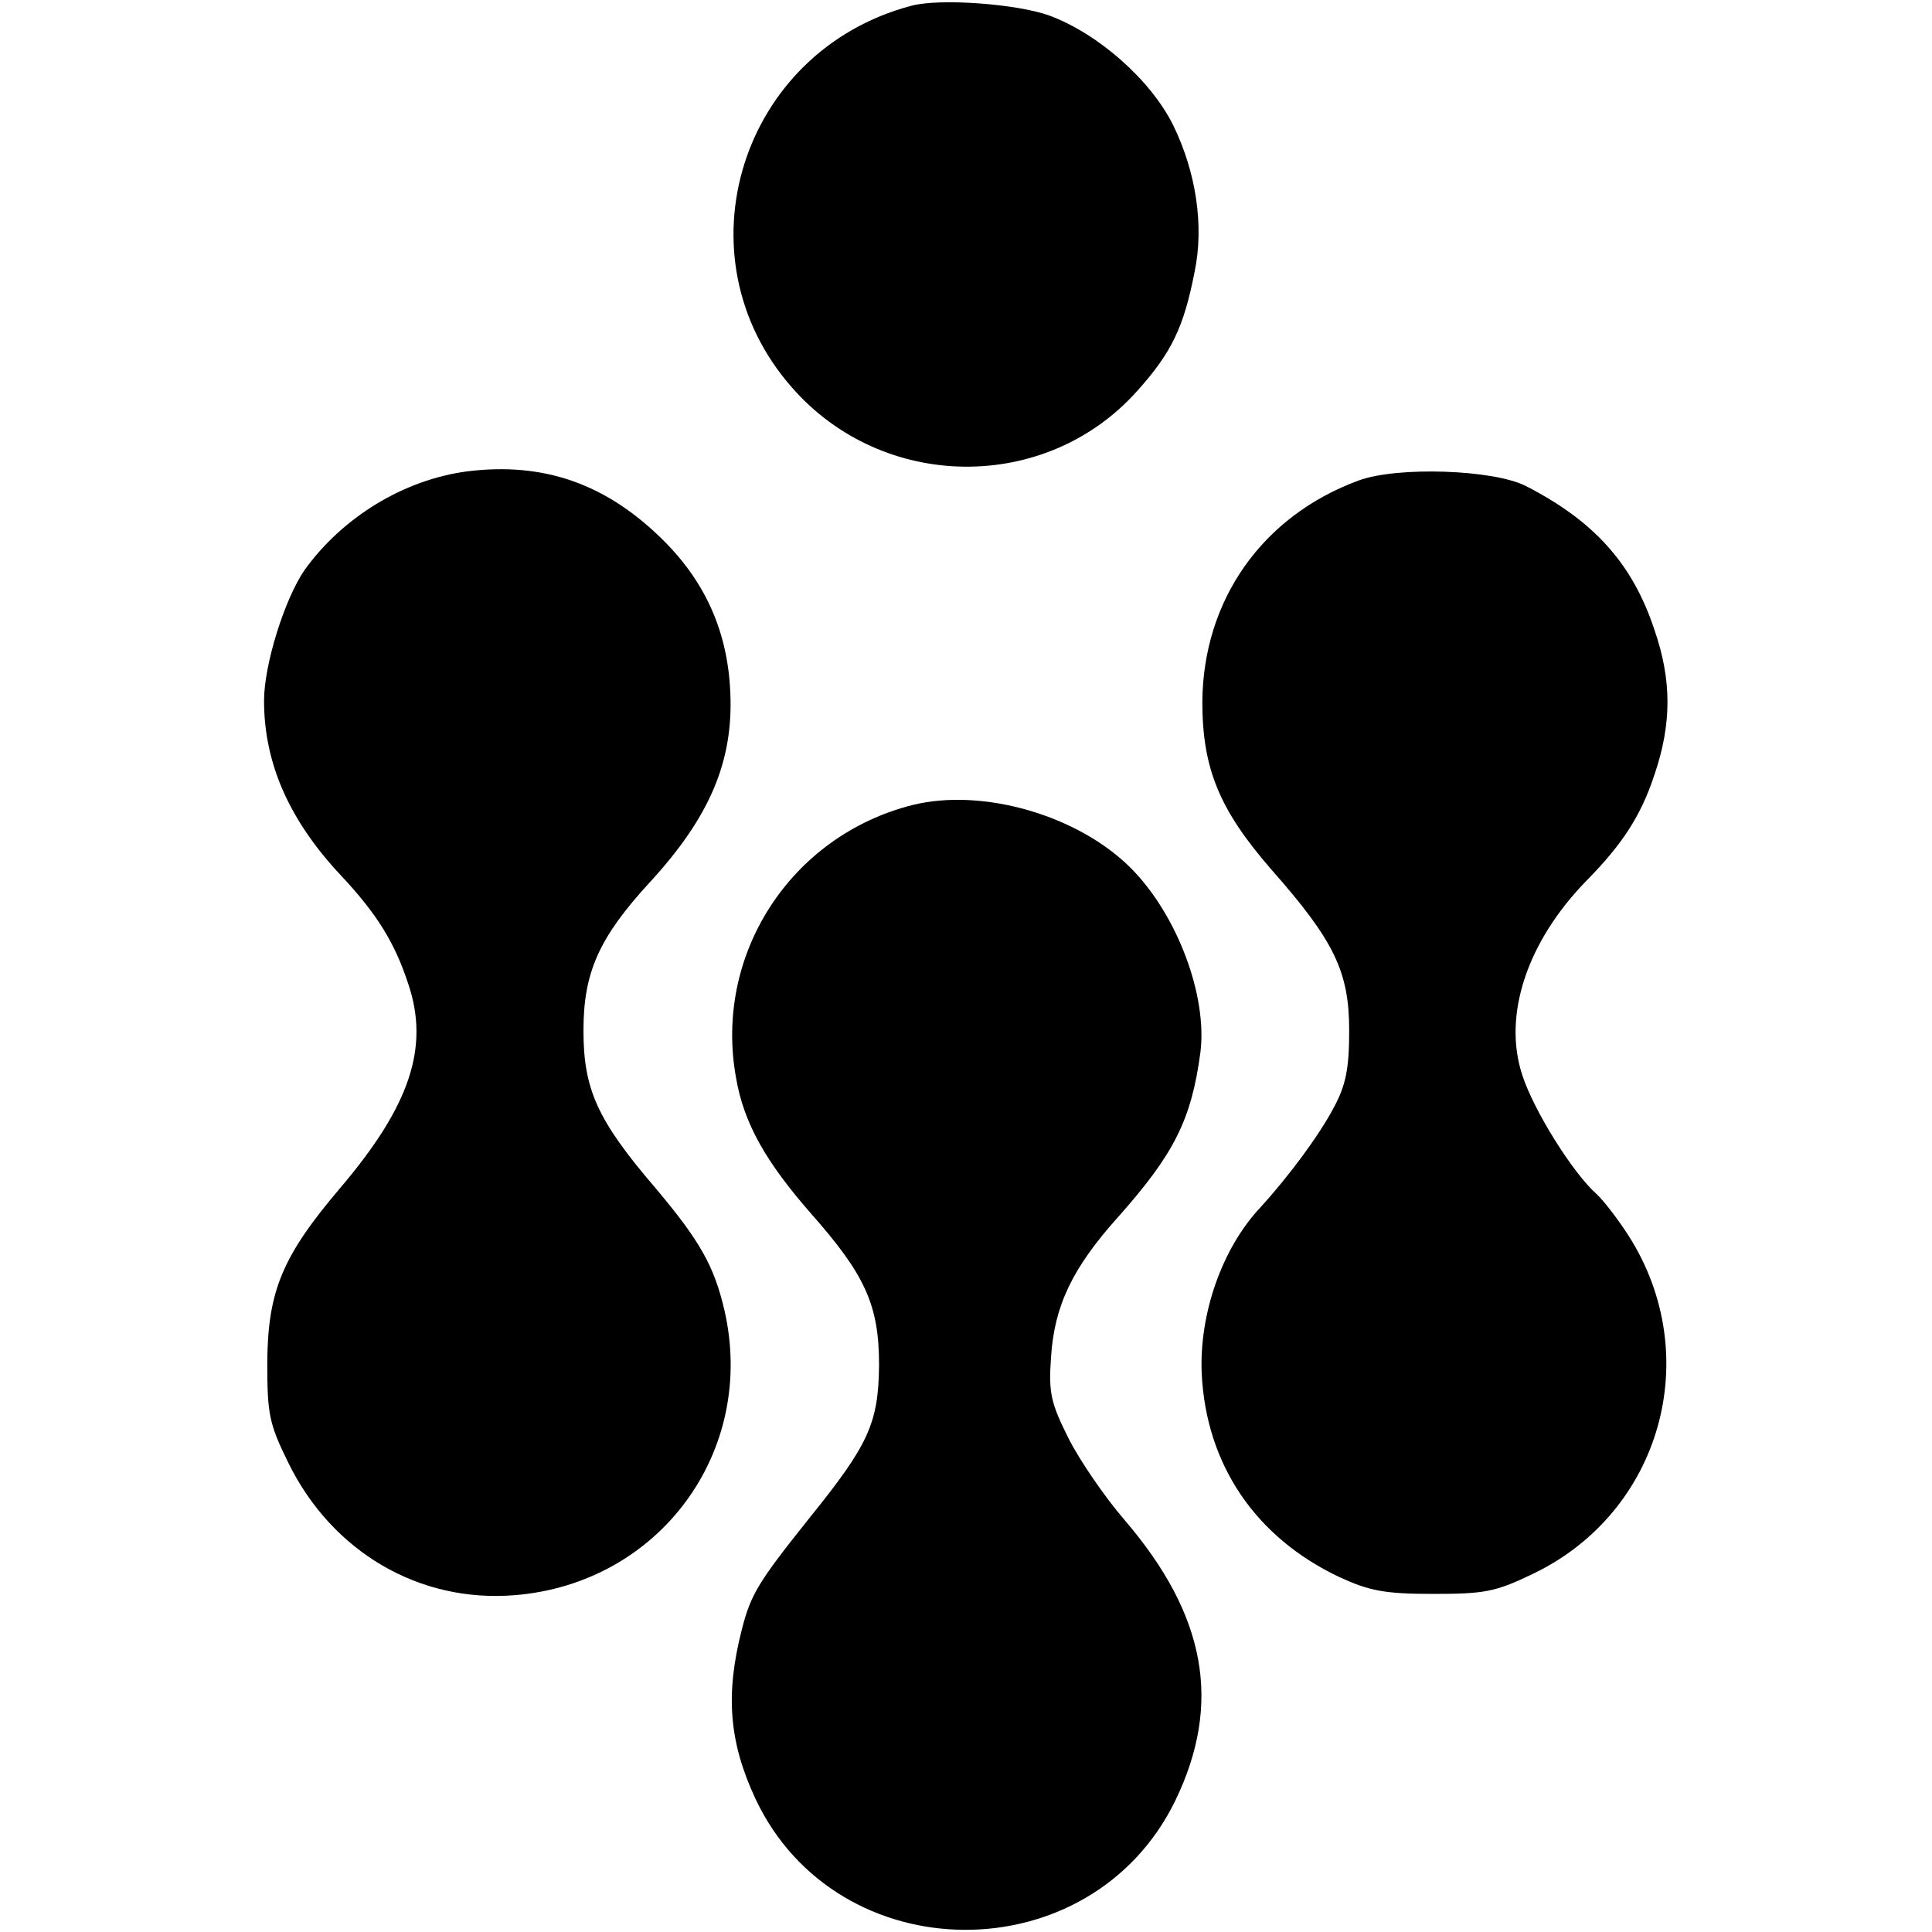 <?xml version="1.0" standalone="no"?>
<!DOCTYPE svg PUBLIC "-//W3C//DTD SVG 20010904//EN"
 "http://www.w3.org/TR/2001/REC-SVG-20010904/DTD/svg10.dtd">
<svg version="1.0" xmlns="http://www.w3.org/2000/svg"
 width="300pt" height="300pt" viewBox="0 0 300 300"
 preserveAspectRatio="xMidYMid meet">
<g transform="translate(0,300) scale(0.1,-0.1)"
fill="#000000" stroke="none">
<path d="M1415 2991 c-265 -70 -365 -389 -185 -593 141 -161 393 -164 535 -6
54 60 73 99 90 186 15 72 2 155 -33 227 -35 71 -117 143 -193 171 -50 18 -170
27 -214 15z"/>
<path d="M725 2268 c-98 -13 -193 -71 -252 -153 -31 -45 -63 -147 -63 -203 0
-97 39 -186 120 -272 56 -60 83 -104 104 -168 33 -98 3 -189 -106 -317 -90
-106 -112 -160 -113 -270 0 -82 3 -96 33 -157 68 -138 203 -217 351 -205 225
18 376 223 326 442 -16 69 -38 108 -107 190 -91 106 -112 154 -112 245 0 90
24 144 103 230 93 101 130 188 125 295 -4 93 -38 170 -103 235 -89 89 -187
123 -306 108z"/>
<path d="M2110 2254 c-150 -55 -242 -186 -243 -344 0 -104 27 -168 107 -260
98 -111 121 -159 121 -250 0 -59 -5 -85 -24 -120 -22 -42 -70 -107 -114 -155
-60 -64 -95 -166 -91 -258 7 -141 83 -254 214 -316 46 -21 69 -26 145 -26 80
0 97 3 155 31 199 95 268 338 149 525 -16 25 -39 55 -50 65 -37 33 -97 129
-115 184 -31 93 7 208 100 303 55 56 84 100 105 164 27 79 27 147 0 225 -34
103 -94 169 -199 223 -50 26 -200 31 -260 9z"/>
<path d="M1417 1750 c-190 -48 -309 -233 -274 -424 12 -70 46 -130 116 -210
85 -96 106 -143 106 -236 -1 -90 -16 -123 -108 -237 -79 -99 -91 -118 -105
-173 -26 -101 -20 -175 21 -263 127 -270 521 -272 652 -3 73 151 48 288 -79
436 -31 36 -70 93 -87 127 -27 54 -31 70 -27 125 5 80 33 139 104 218 87 98
114 151 128 256 11 88 -36 213 -107 285 -82 83 -231 126 -340 99z"/>
</g>
</svg>
